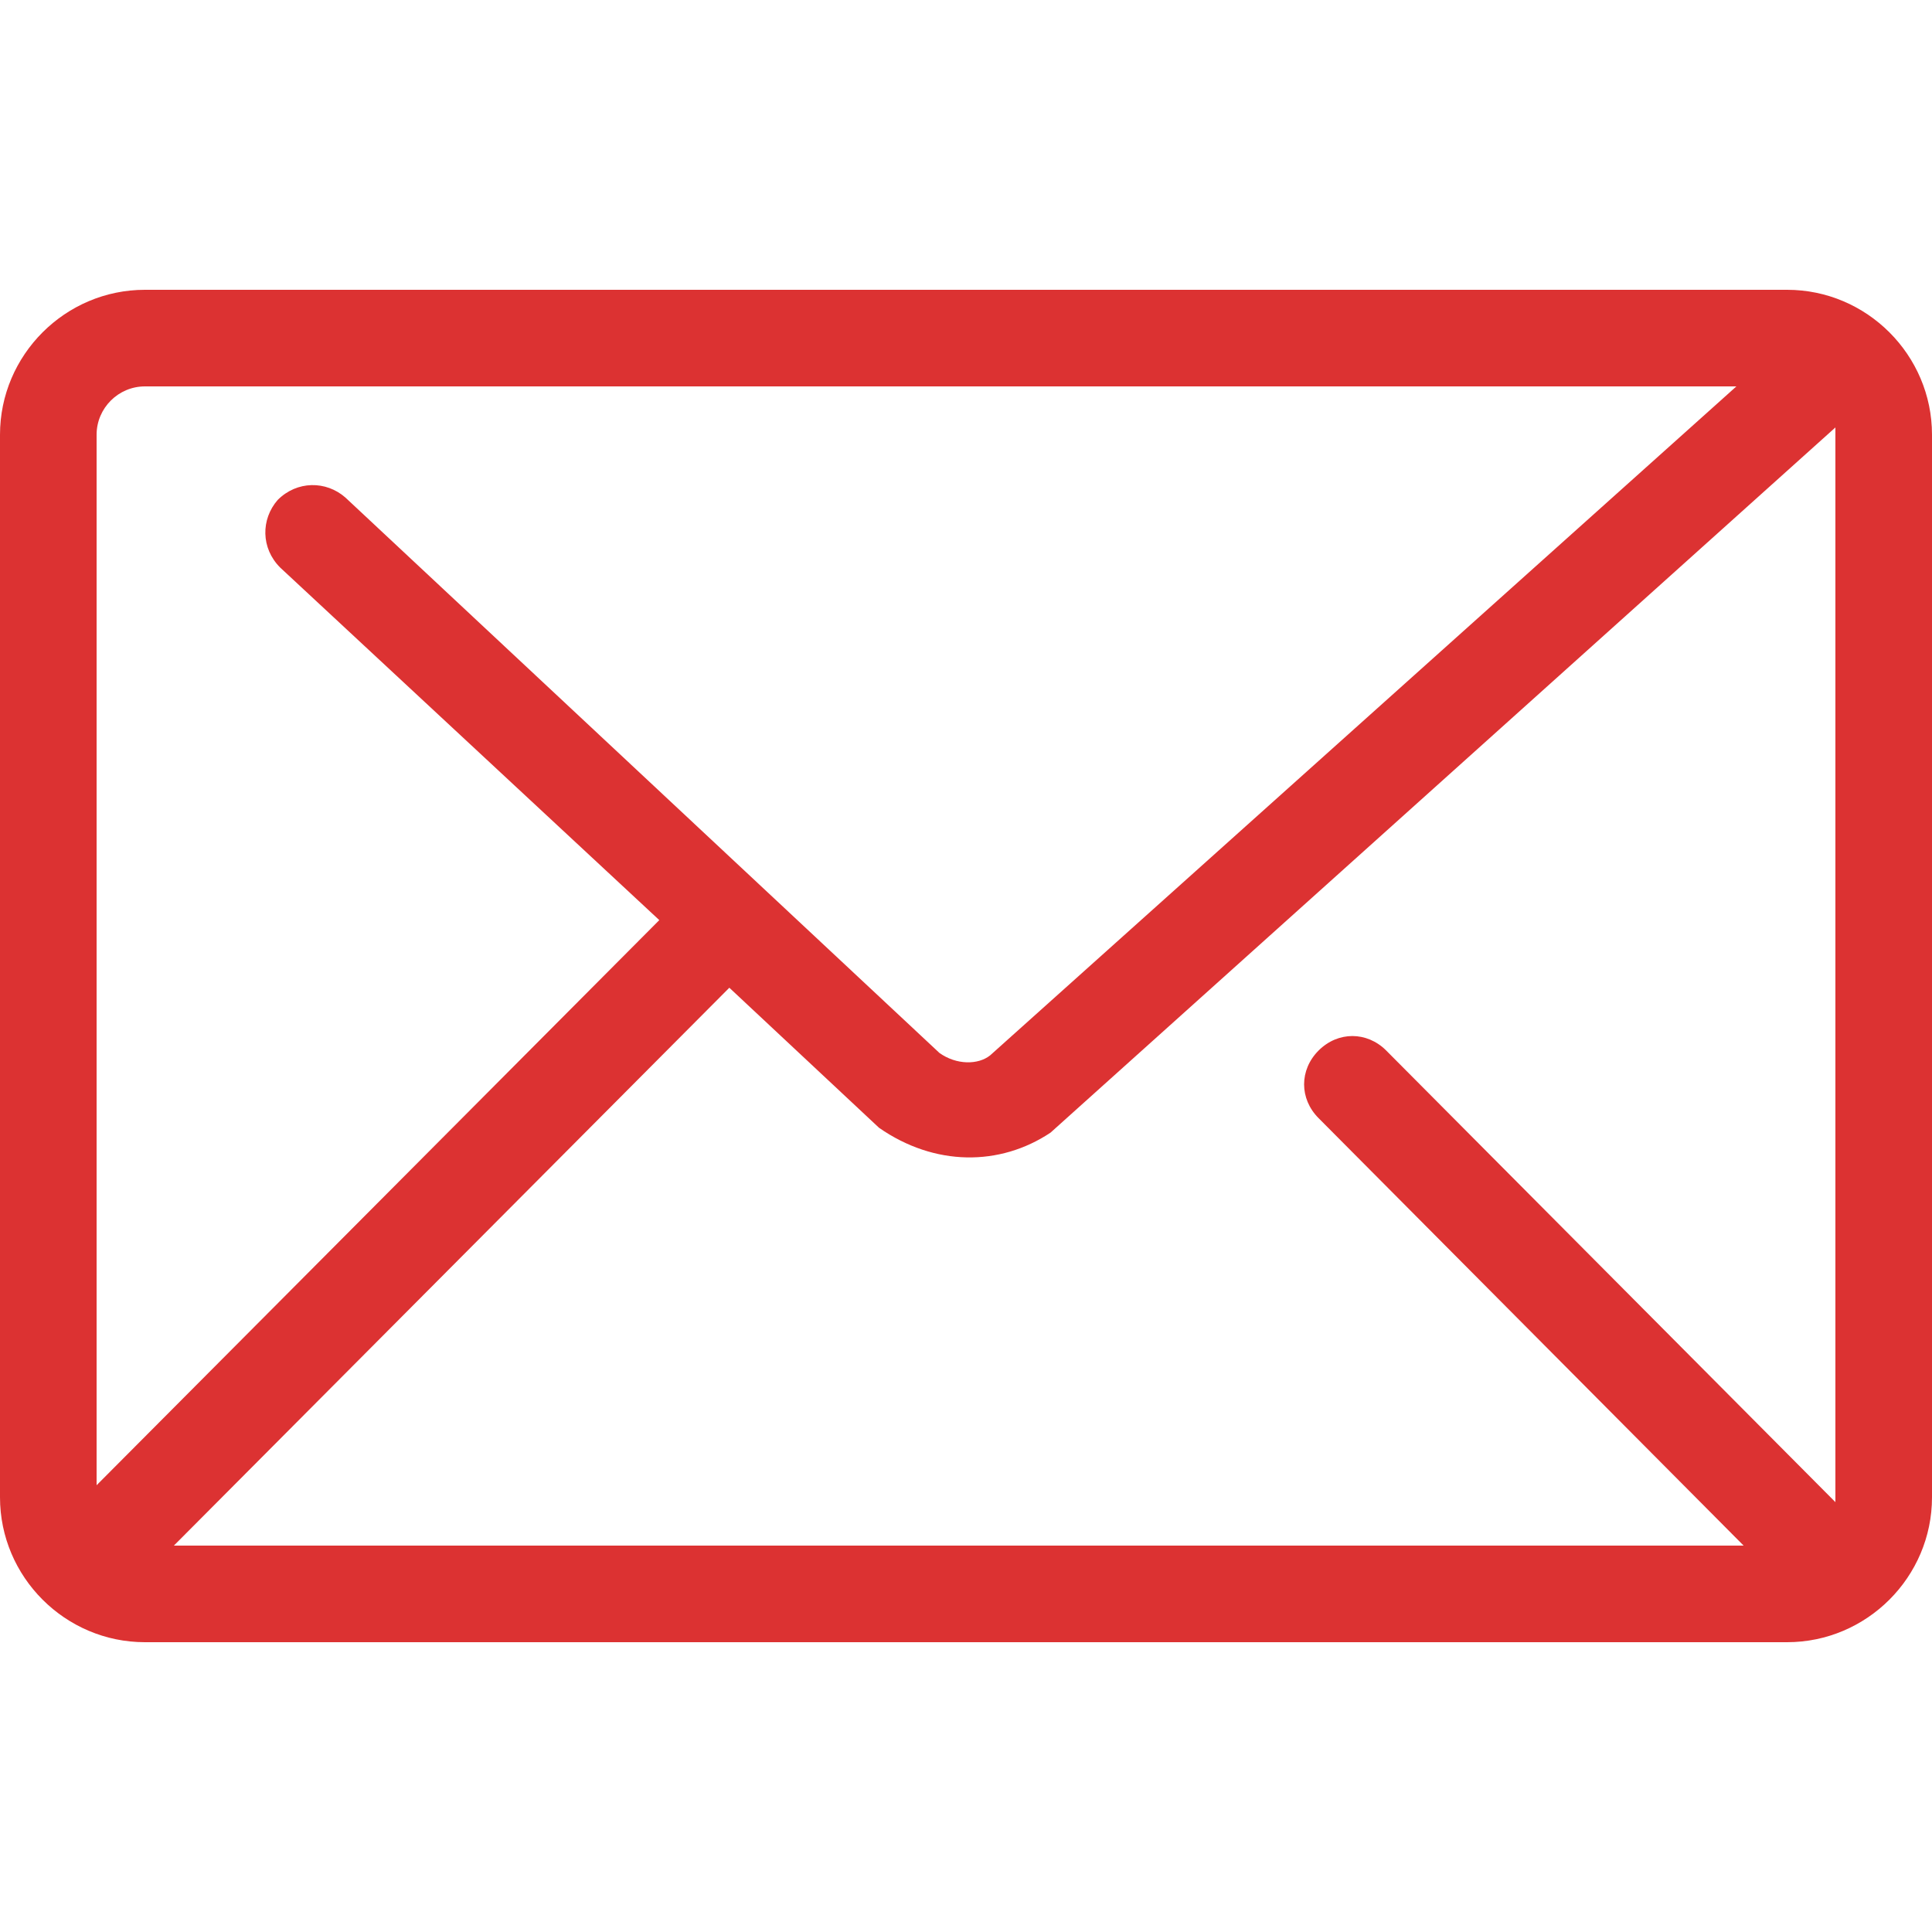 <svg xmlns="http://www.w3.org/2000/svg" xmlns:xlink="http://www.w3.org/1999/xlink" id="&#x56FE;&#x5C42;_1" x="0px" y="0px" width="80px" height="80px" viewBox="0 0 80 80" style="enable-background:new 0 0 80 80;" xml:space="preserve"><g id="mail">	<g id="mail_2">		<path id="Combined_Shape" style="fill-rule:evenodd;clip-rule:evenodd;fill:#DC3232;" d="M74,12c3.3,0,6,2.7,6,6v44   c0,3.3-2.7,6-6,6H6c-3.3,0-6-2.7-6-6V18c0-3.3,2.7-6,6-6H74z M71.9,16H6c-1.1,0-2,0.9-2,2v43.5l23.3-23.4L11.6,23.5   c-0.8-0.8-0.8-2-0.1-2.8c0.8-0.8,2-0.8,2.8-0.1l24.6,23c0.7,0.5,1.6,0.5,2.1,0.1L71.9,16z M72.2,64h-65l23-23.1l6.2,5.8   c2.3,1.6,5,1.6,7.1,0.2L76,17.7c0,0.1,0,0.2,0,0.3v44c0,0.1,0,0.1,0,0.2L57.4,43.5c-0.8-0.8-2-0.8-2.8,0s-0.8,2,0,2.8L72.2,64z"></path>	</g></g></svg>